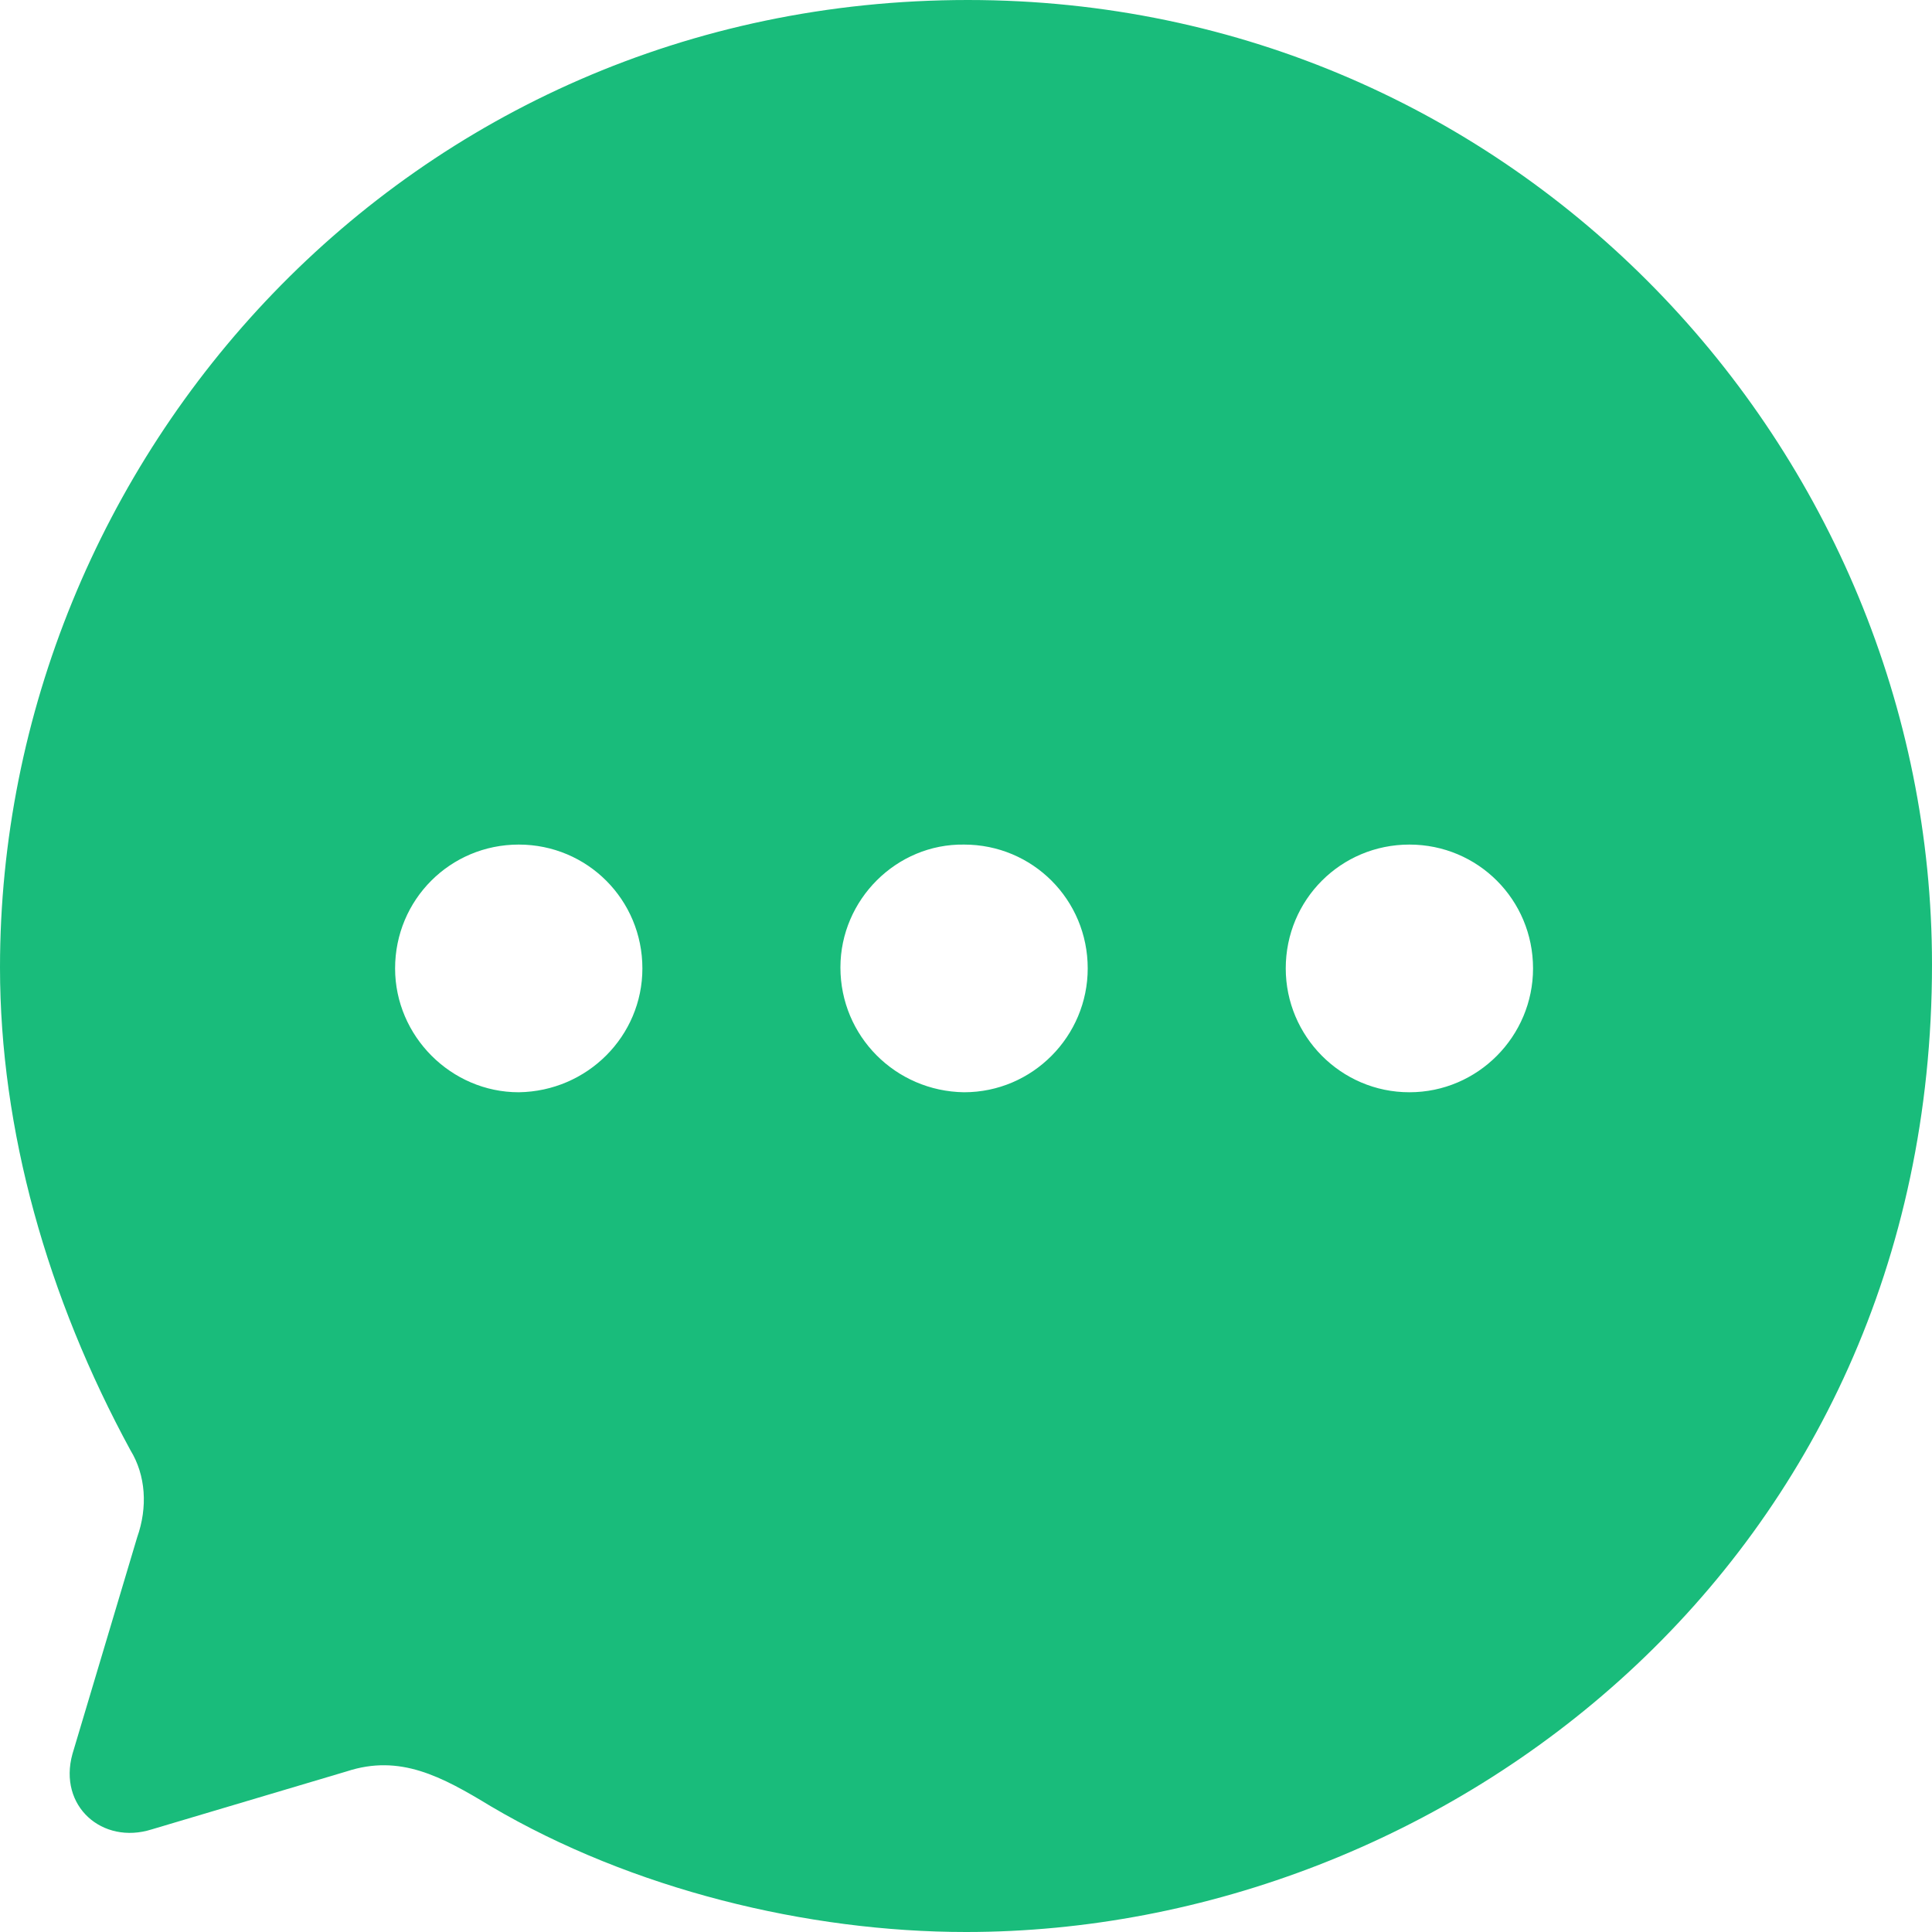 <?xml version="1.0" encoding="UTF-8"?> <svg xmlns="http://www.w3.org/2000/svg" width="20" height="20" viewBox="0 0 20 20" fill="none"> <path d="M10.02 0C15.7 0 20 4.657 20 9.985C20 16.164 14.96 20 10 20C8.36 20 6.54 19.559 5.08 18.698C4.57 18.388 4.14 18.157 3.59 18.337L1.57 18.938C1.06 19.099 0.6 18.698 0.75 18.157L1.42 15.914C1.53 15.603 1.51 15.273 1.35 15.012C0.49 13.43 0 11.697 0 10.015C0 4.747 4.21 0 10.02 0ZM14.59 8.743C13.88 8.743 13.31 9.314 13.31 10.025C13.31 10.726 13.88 11.307 14.59 11.307C15.3 11.307 15.87 10.726 15.87 10.025C15.87 9.314 15.3 8.743 14.59 8.743ZM9.98 8.743C9.28 8.733 8.7 9.314 8.7 10.015C8.7 10.726 9.27 11.297 9.98 11.307C10.69 11.307 11.26 10.726 11.26 10.025C11.26 9.314 10.69 8.743 9.98 8.743ZM5.37 8.743C4.66 8.743 4.09 9.314 4.09 10.025C4.09 10.726 4.67 11.307 5.37 11.307C6.08 11.297 6.65 10.726 6.65 10.025C6.65 9.314 6.08 8.743 5.37 8.743Z" fill="#19BC7B"></path> </svg> 